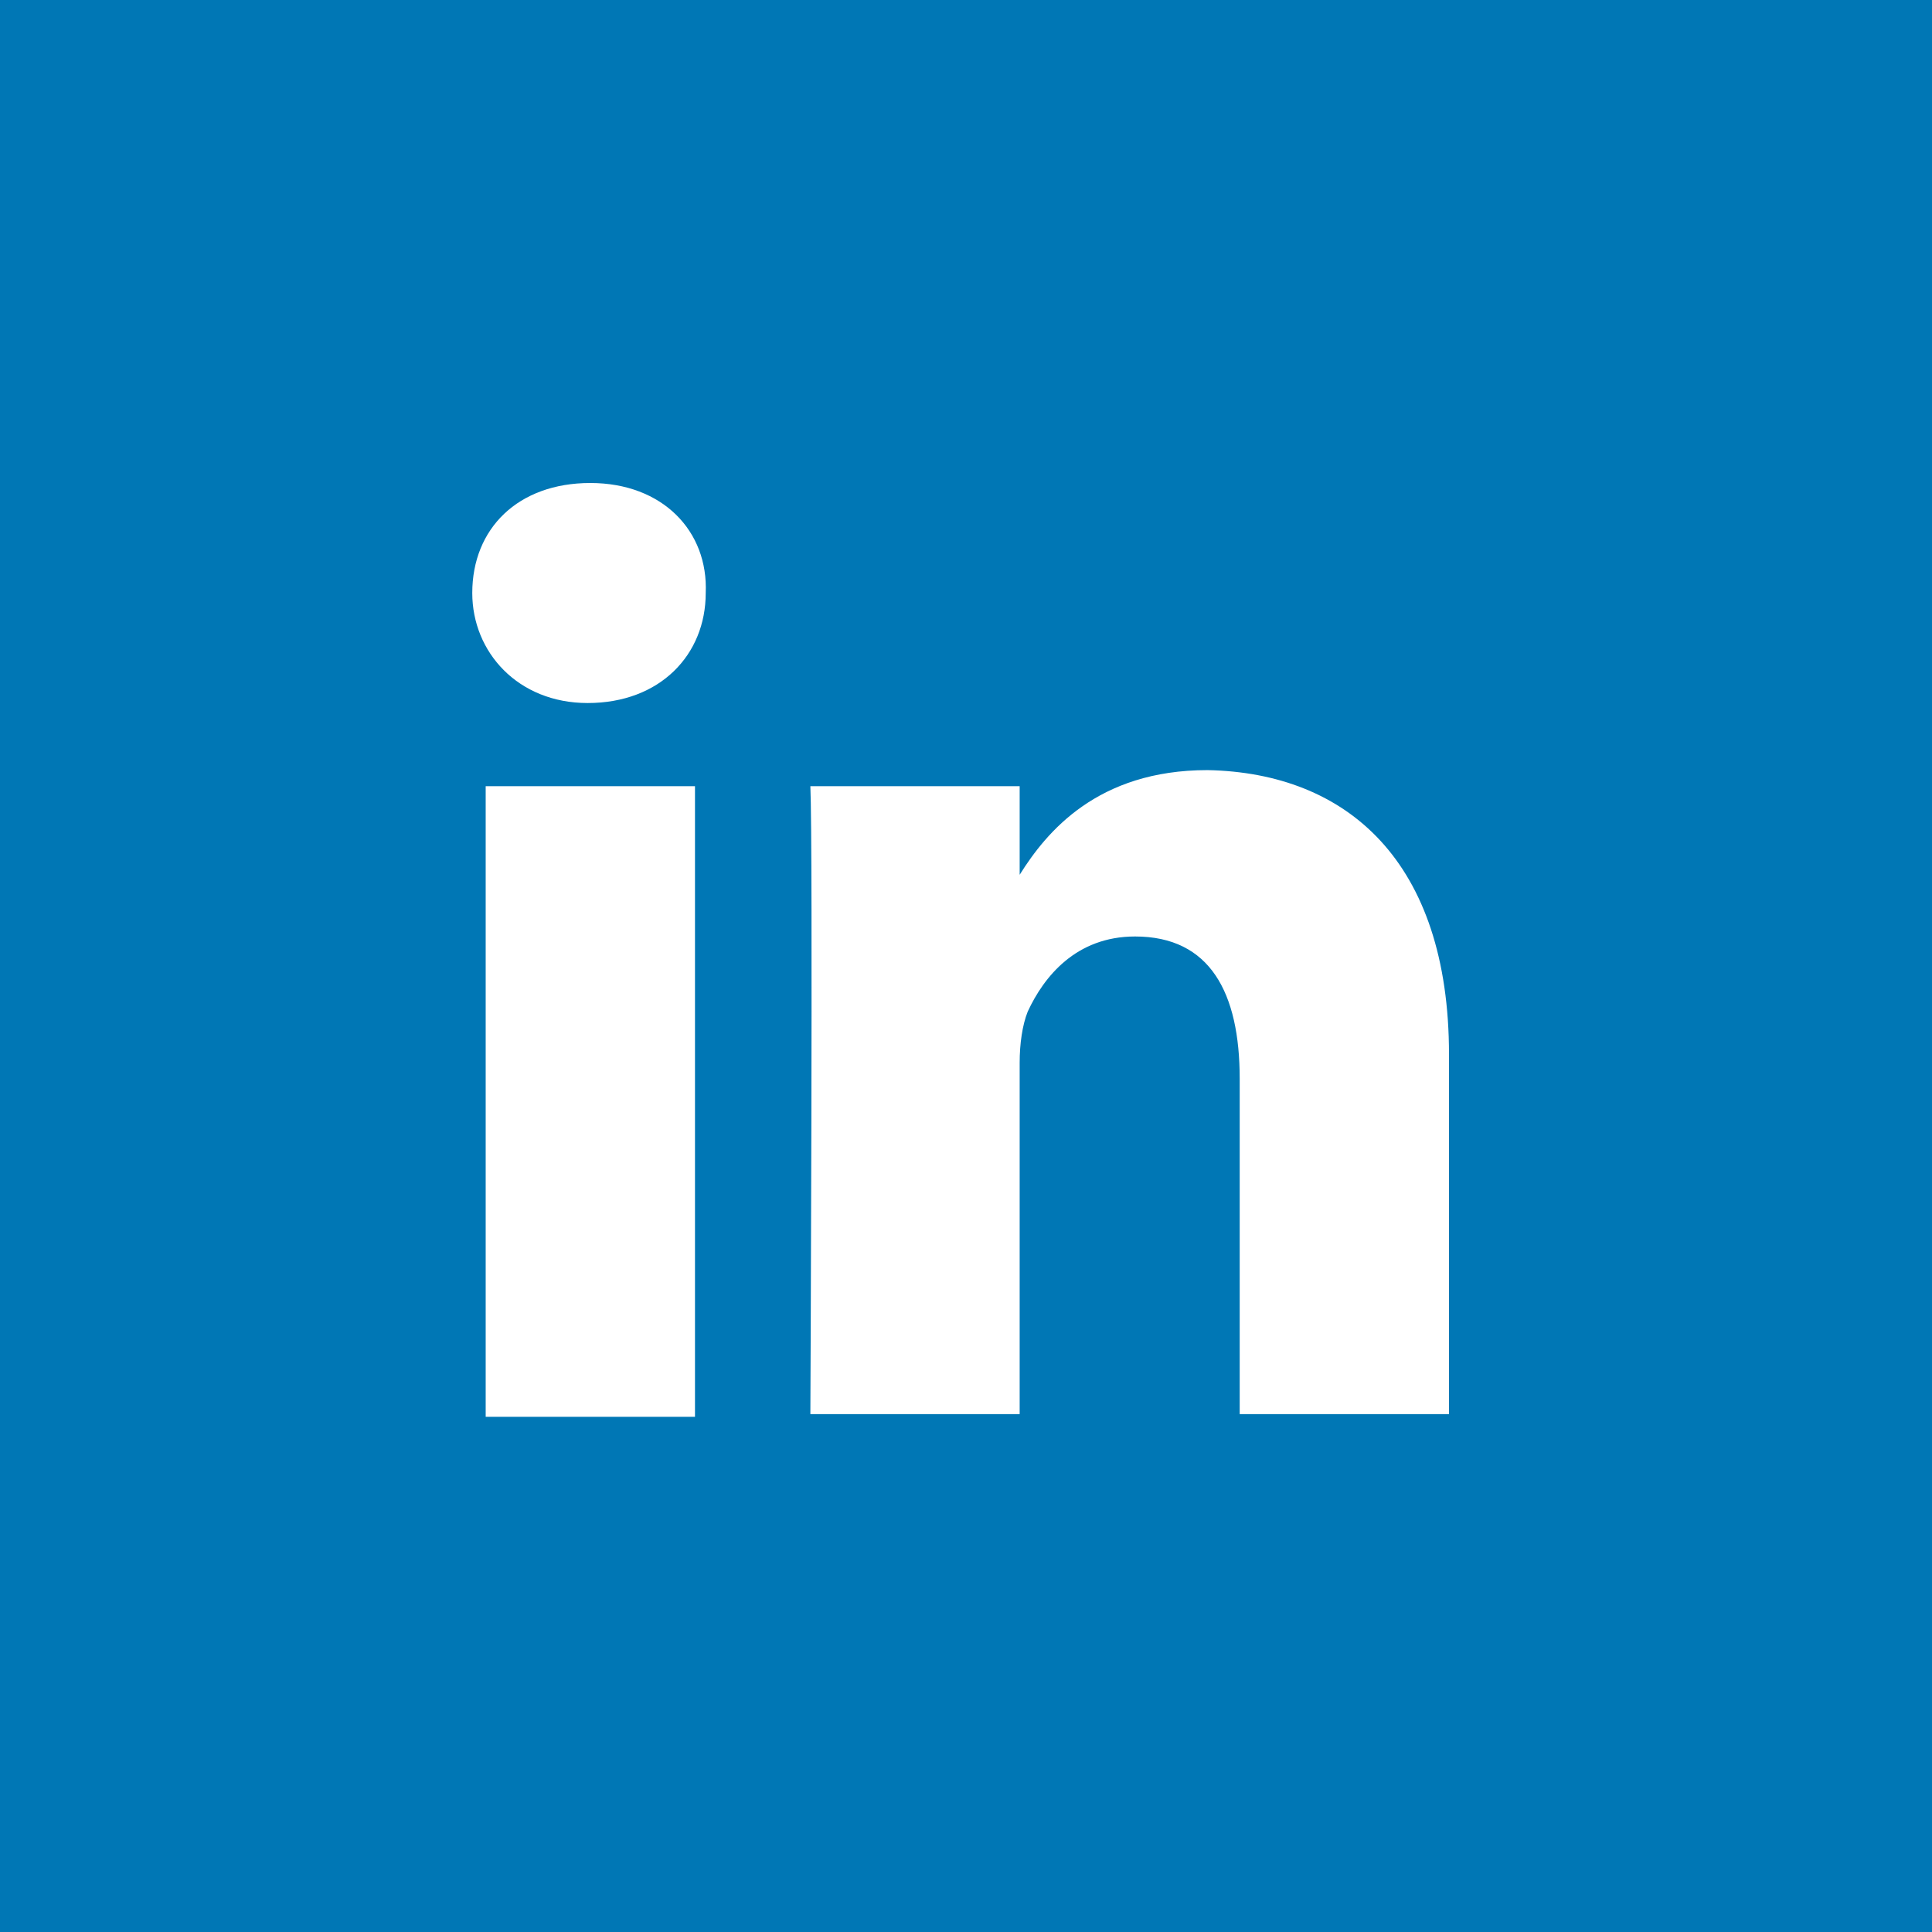 <?xml version="1.0" encoding="utf-8"?>
<svg version="1.1" id="Layer_1" xmlns="http://www.w3.org/2000/svg" xmlns:xlink="http://www.w3.org/1999/xlink" x="0px" y="0px" width="50px" height="50px" viewBox="0 0 72 72" style="enable-background:new 0 0 72 72;" xml:space="preserve">
<style type="text/css">
	.st0{fill:#0077B5;}
	.st1{fill:#FFFFFF;}
</style>
<g id="linkedin">
	<rect class="st0" width="72" height="72"/>
</g>
<g id="Guides">
</g>
<g>
	<path id="LinkedIn_3_" class="st1" d="M54,39.3v13.4h-7.8V40.2c0-3.2-1.1-5.3-3.9-5.3c-2.2,0-3.4,1.5-4,2.8
		c-0.2,0.5-0.3,1.2-0.3,1.9v13.1h-7.8c0,0,0.1-21.2,0-23.4H38v3.3c0,0,0,0,0,0.1l0,0v-0.1c1-1.6,2.9-3.9,7-3.9
		C50.2,28.8,54,32.1,54,39.3z M22,18c-2.7,0-4.4,1.7-4.4,4.1c0,2.2,1.7,4.1,4.3,4.1l0,0c2.7,0,4.4-1.8,4.4-4.1
		C26.4,19.8,24.7,18,22,18z M18.1,52.8h7.8V29.3h-7.8C18.1,29.3,18.1,52.8,18.1,52.8z"/>
</g>
</svg>
